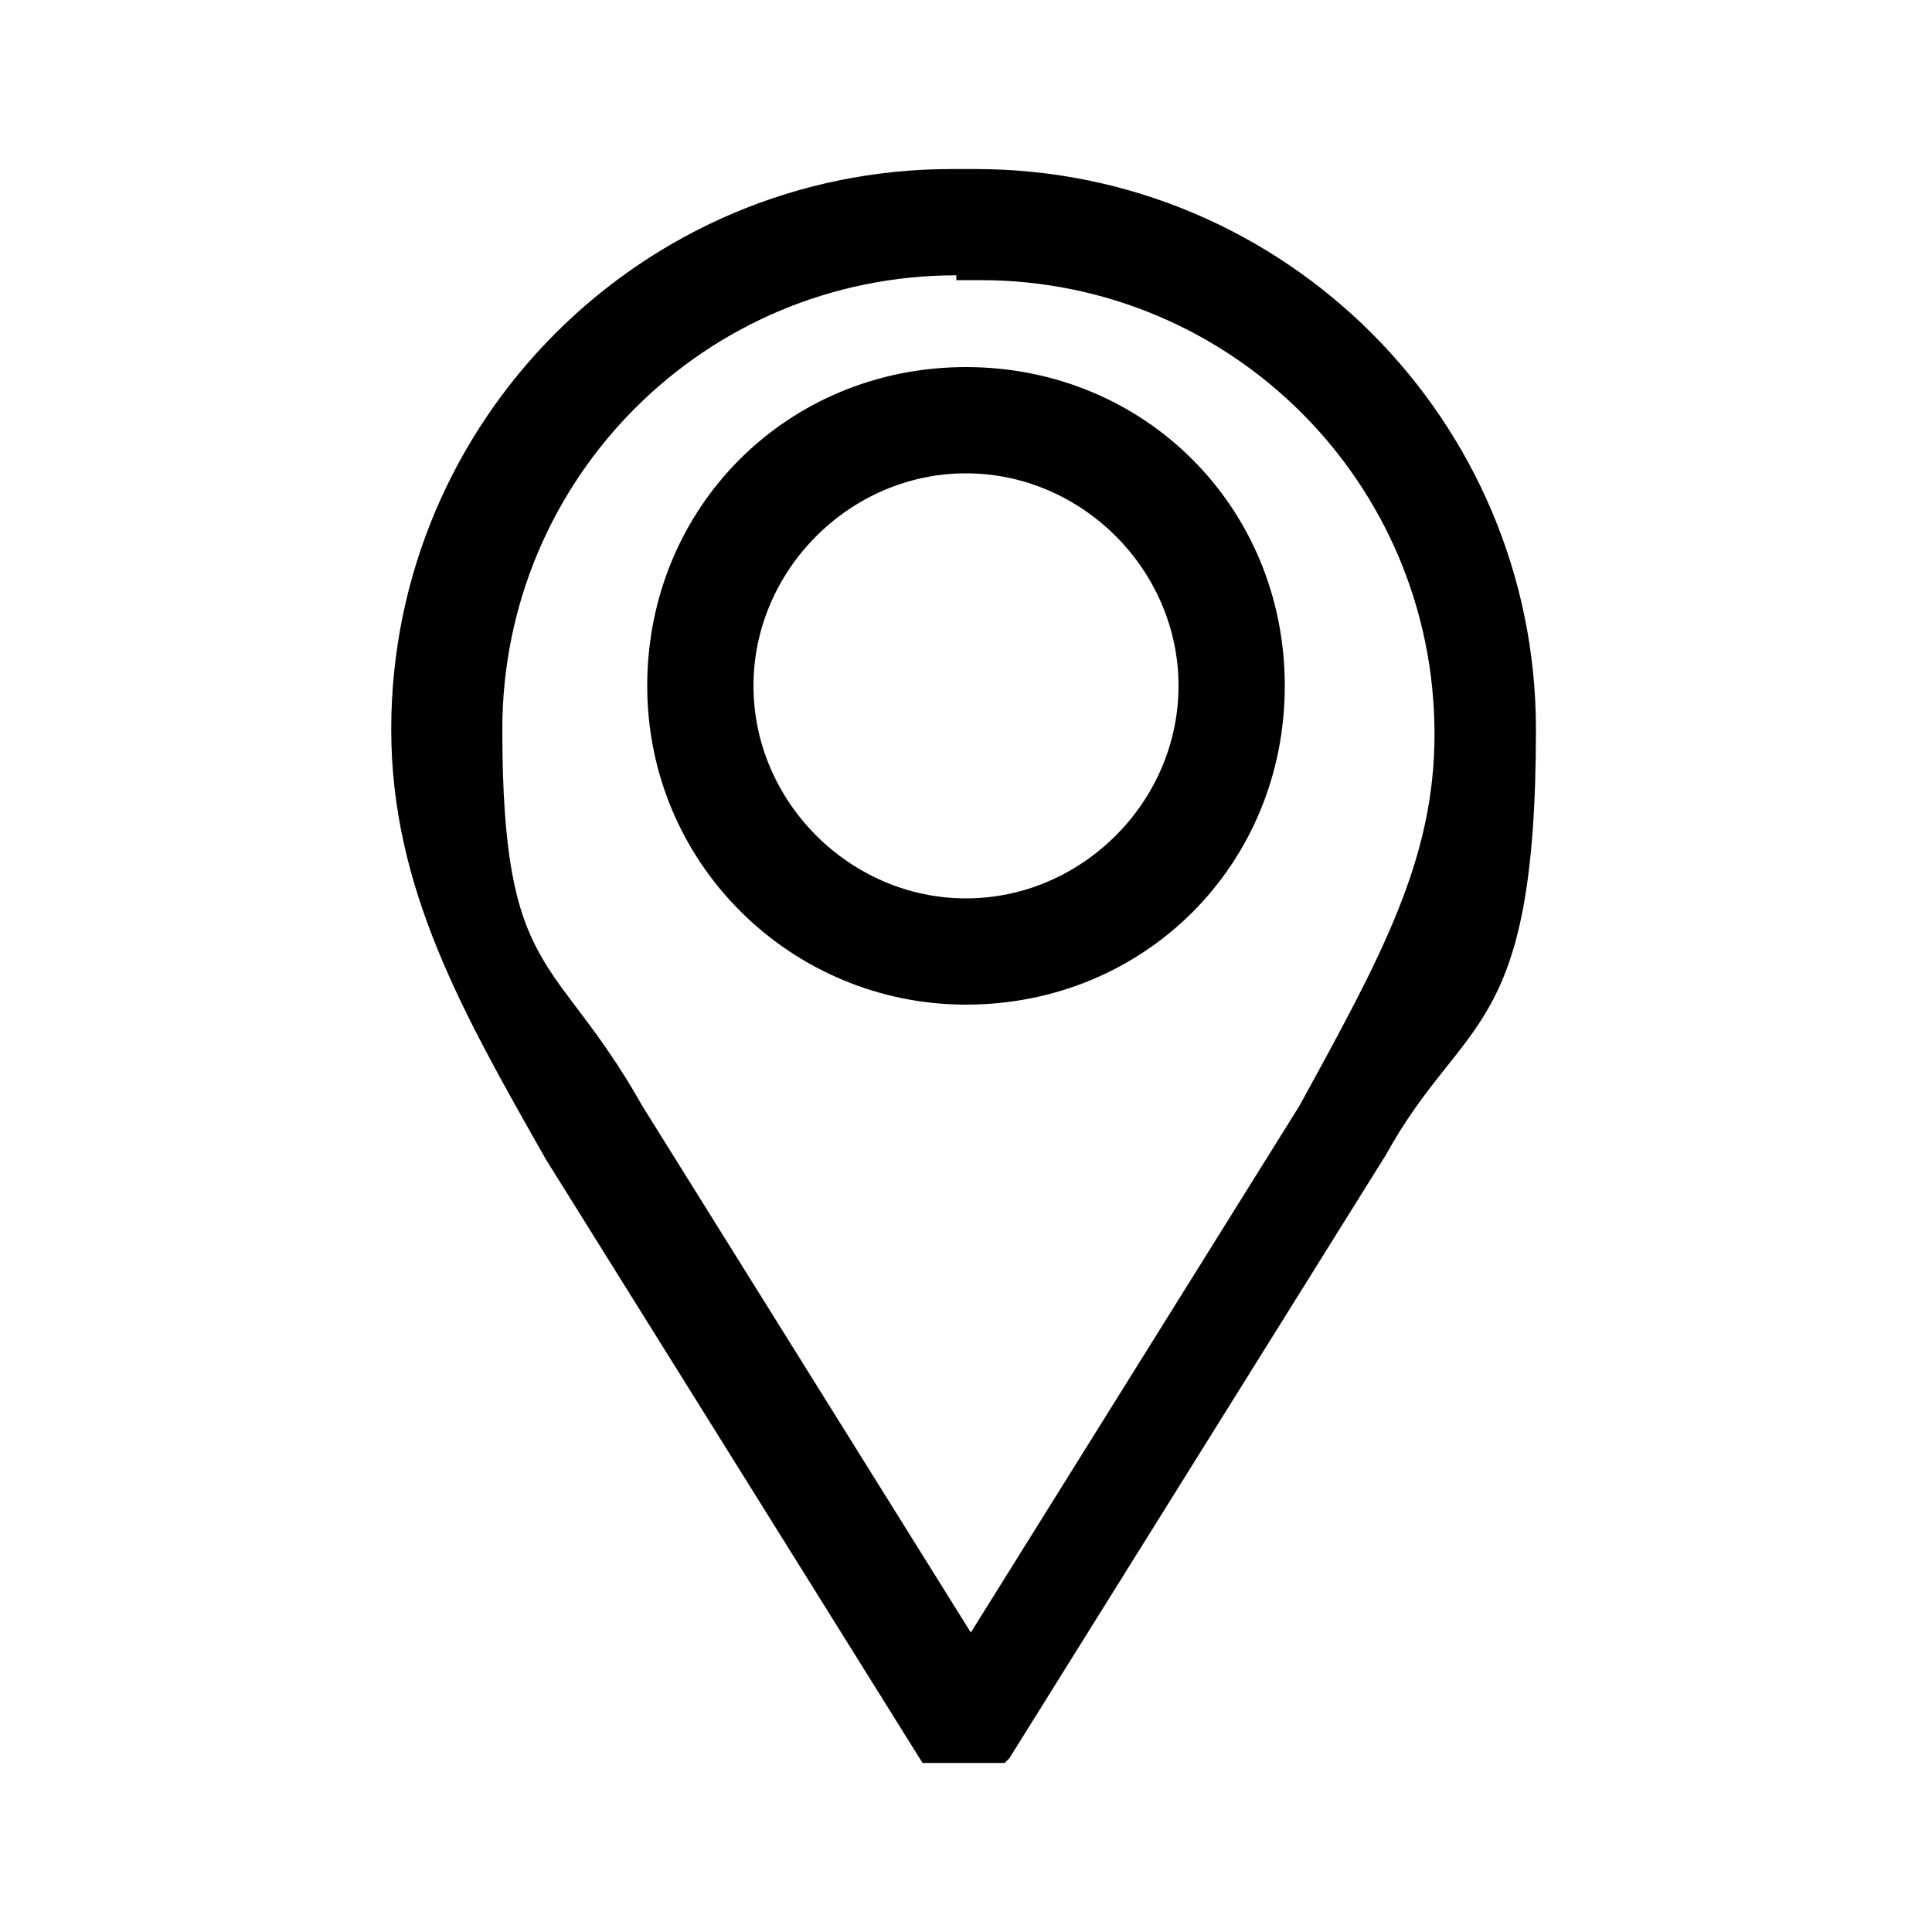 <?xml version="1.0" encoding="UTF-8"?>
<svg id="_레이어_1" data-name="레이어_1" xmlns="http://www.w3.org/2000/svg" version="1.1" viewBox="0 0 40 40">
  <!-- Generator: Adobe Illustrator 29.0.1, SVG Export Plug-In . SVG Version: 2.1.0 Build 192)  -->
  <path d="M20.8,36.5h-1.7l-7.8-12.5c-1.7-3-3.2-5.6-3.2-8.9,0-6.4,5.2-11.6,11.6-11.6h.5c6.4,0,11.6,5.2,11.6,11.6s-1.5,5.9-3.1,8.8l-7.8,12.5ZM19.8,5.7c-5.2,0-9.4,4.2-9.4,9.4s1.1,4.6,2.9,7.8l6.8,10.9,6.8-10.9c1.7-3.1,2.8-5.1,2.8-7.7,0-5.2-4.2-9.4-9.4-9.4h-.5ZM20,20.8c-3.6,0-6.6-2.9-6.6-6.6s2.9-6.6,6.6-6.6,6.6,2.9,6.6,6.6-2.9,6.6-6.6,6.6ZM20,9.8c-2.4,0-4.4,2-4.4,4.4s2,4.4,4.4,4.4,4.4-2,4.4-4.4-2-4.4-4.4-4.4Z"/>
</svg>